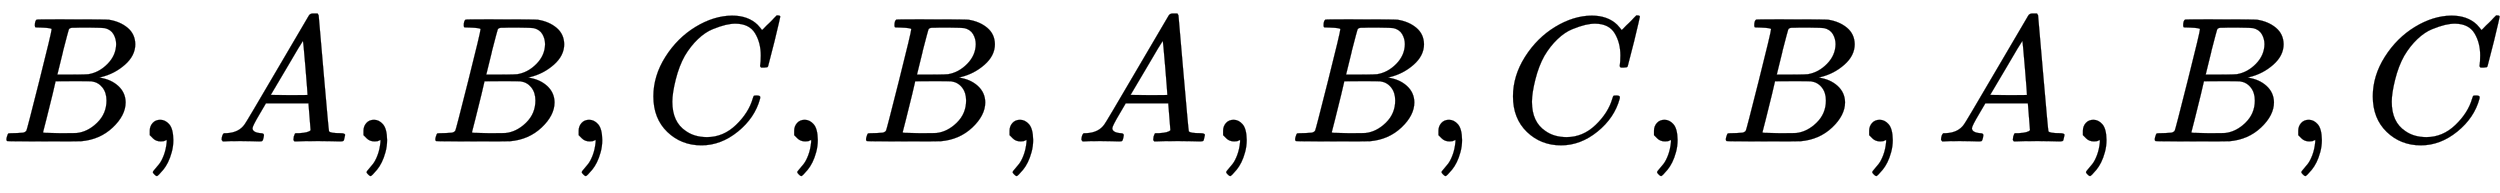 <svg xmlns:xlink="http://www.w3.org/1999/xlink" width="32.486ex" height="2.509ex" style="vertical-align: -0.671ex;" viewBox="0 -791.3 13986.8 1080.4" role="img" focusable="false" xmlns="http://www.w3.org/2000/svg" aria-labelledby="MathJax-SVG-1-Title"><title id="MathJax-SVG-1-Title">upper B comma upper A comma upper B comma upper C comma upper B comma upper A comma upper B comma upper C comma upper B comma upper A comma upper B comma upper C</title><defs aria-hidden="true"><path stroke-width="1" id="E1-MJMATHI-42" d="M231 637Q204 637 199 638T194 649Q194 676 205 682Q206 683 335 683Q594 683 608 681Q671 671 713 636T756 544Q756 480 698 429T565 360L555 357Q619 348 660 311T702 219Q702 146 630 78T453 1Q446 0 242 0Q42 0 39 2Q35 5 35 10Q35 17 37 24Q42 43 47 45Q51 46 62 46H68Q95 46 128 49Q142 52 147 61Q150 65 219 339T288 628Q288 635 231 637ZM649 544Q649 574 634 600T585 634Q578 636 493 637Q473 637 451 637T416 636H403Q388 635 384 626Q382 622 352 506Q352 503 351 500L320 374H401Q482 374 494 376Q554 386 601 434T649 544ZM595 229Q595 273 572 302T512 336Q506 337 429 337Q311 337 310 336Q310 334 293 263T258 122L240 52Q240 48 252 48T333 46Q422 46 429 47Q491 54 543 105T595 229Z"></path><path stroke-width="1" id="E1-MJMAIN-2C" d="M78 35T78 60T94 103T137 121Q165 121 187 96T210 8Q210 -27 201 -60T180 -117T154 -158T130 -185T117 -194Q113 -194 104 -185T95 -172Q95 -168 106 -156T131 -126T157 -76T173 -3V9L172 8Q170 7 167 6T161 3T152 1T140 0Q113 0 96 17Z"></path><path stroke-width="1" id="E1-MJMATHI-41" d="M208 74Q208 50 254 46Q272 46 272 35Q272 34 270 22Q267 8 264 4T251 0Q249 0 239 0T205 1T141 2Q70 2 50 0H42Q35 7 35 11Q37 38 48 46H62Q132 49 164 96Q170 102 345 401T523 704Q530 716 547 716H555H572Q578 707 578 706L606 383Q634 60 636 57Q641 46 701 46Q726 46 726 36Q726 34 723 22Q720 7 718 4T704 0Q701 0 690 0T651 1T578 2Q484 2 455 0H443Q437 6 437 9T439 27Q443 40 445 43L449 46H469Q523 49 533 63L521 213H283L249 155Q208 86 208 74ZM516 260Q516 271 504 416T490 562L463 519Q447 492 400 412L310 260L413 259Q516 259 516 260Z"></path><path stroke-width="1" id="E1-MJMATHI-43" d="M50 252Q50 367 117 473T286 641T490 704Q580 704 633 653Q642 643 648 636T656 626L657 623Q660 623 684 649Q691 655 699 663T715 679T725 690L740 705H746Q760 705 760 698Q760 694 728 561Q692 422 692 421Q690 416 687 415T669 413H653Q647 419 647 422Q647 423 648 429T650 449T651 481Q651 552 619 605T510 659Q484 659 454 652T382 628T299 572T226 479Q194 422 175 346T156 222Q156 108 232 58Q280 24 350 24Q441 24 512 92T606 240Q610 253 612 255T628 257Q648 257 648 248Q648 243 647 239Q618 132 523 55T319 -22Q206 -22 128 53T50 252Z"></path></defs><g stroke="currentColor" fill="currentColor" stroke-width="0" transform="matrix(1 0 0 -1 0 0)" aria-hidden="true"> <use xlink:href="#E1-MJMATHI-42" x="0" y="0"></use> <use xlink:href="#E1-MJMAIN-2C" x="759" y="0"></use> <use xlink:href="#E1-MJMATHI-41" x="1204" y="0"></use> <use xlink:href="#E1-MJMAIN-2C" x="1955" y="0"></use> <use xlink:href="#E1-MJMATHI-42" x="2400" y="0"></use> <use xlink:href="#E1-MJMAIN-2C" x="3159" y="0"></use> <use xlink:href="#E1-MJMATHI-43" x="3605" y="0"></use> <use xlink:href="#E1-MJMAIN-2C" x="4365" y="0"></use> <use xlink:href="#E1-MJMATHI-42" x="4810" y="0"></use> <use xlink:href="#E1-MJMAIN-2C" x="5570" y="0"></use> <use xlink:href="#E1-MJMATHI-41" x="6015" y="0"></use> <use xlink:href="#E1-MJMAIN-2C" x="6765" y="0"></use> <use xlink:href="#E1-MJMATHI-42" x="7211" y="0"></use> <use xlink:href="#E1-MJMAIN-2C" x="7970" y="0"></use> <use xlink:href="#E1-MJMATHI-43" x="8415" y="0"></use> <use xlink:href="#E1-MJMAIN-2C" x="9176" y="0"></use> <use xlink:href="#E1-MJMATHI-42" x="9621" y="0"></use> <use xlink:href="#E1-MJMAIN-2C" x="10380" y="0"></use> <use xlink:href="#E1-MJMATHI-41" x="10825" y="0"></use> <use xlink:href="#E1-MJMAIN-2C" x="11576" y="0"></use> <use xlink:href="#E1-MJMATHI-42" x="12021" y="0"></use> <use xlink:href="#E1-MJMAIN-2C" x="12781" y="0"></use> <use xlink:href="#E1-MJMATHI-43" x="13226" y="0"></use></g></svg>